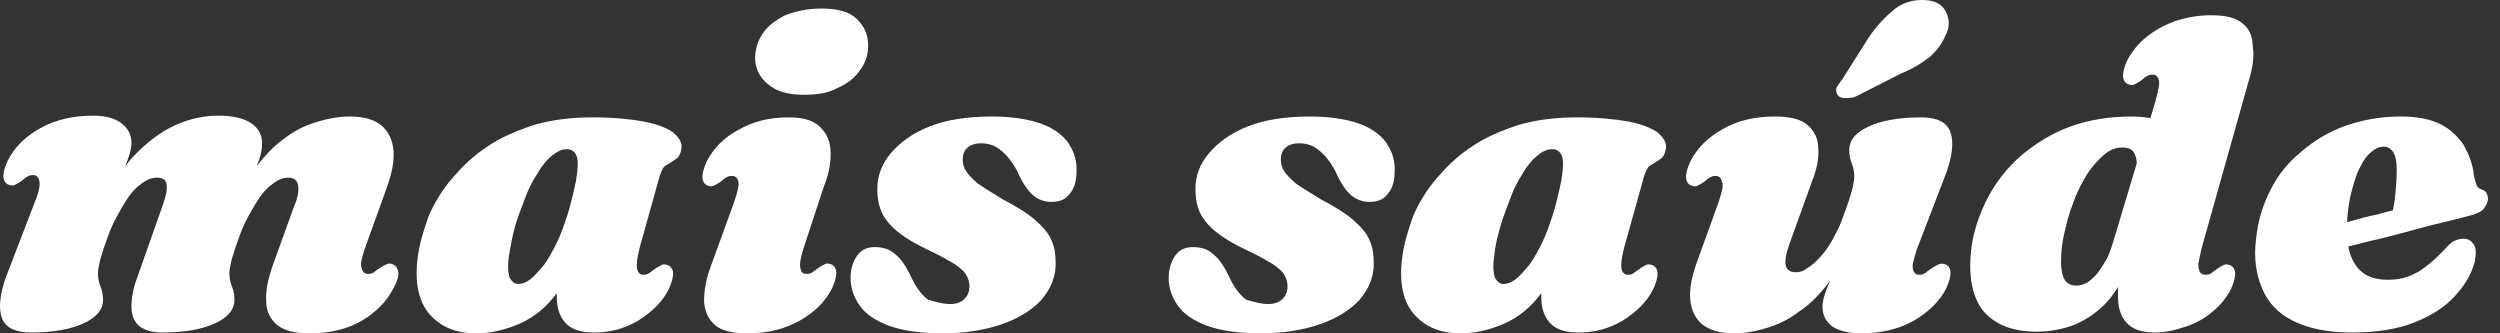 <?xml version="1.0" encoding="UTF-8"?>
<svg xmlns="http://www.w3.org/2000/svg" width="75" height="10" viewBox="0 0 75 10" fill="none">
  <rect x="0" y="0" width="75" height="10" fill="#333333" stroke="none"/>
  <path d="M4.12 8.317L4.873 6.183C4.974 5.906 5.024 5.68 4.999 5.53C4.974 5.379 4.873 5.329 4.697 5.329C4.547 5.329 4.371 5.404 4.22 5.53C4.044 5.655 3.894 5.831 3.743 6.082C3.592 6.333 3.442 6.585 3.316 6.886C3.241 7.087 3.165 7.288 3.115 7.438C3.065 7.614 3.015 7.74 2.99 7.865C2.964 7.991 2.939 8.091 2.939 8.192C2.939 8.342 2.964 8.468 3.015 8.594C3.065 8.719 3.09 8.845 3.09 8.995C3.09 9.297 2.889 9.523 2.512 9.699C2.136 9.874 1.608 9.975 0.93 9.975C0.453 9.975 0.152 9.824 0.051 9.523C-0.049 9.221 0.001 8.82 0.177 8.317L1.056 6.032C1.181 5.731 1.206 5.53 1.181 5.429C1.156 5.304 1.081 5.253 1.006 5.253C0.955 5.253 0.905 5.253 0.855 5.279C0.805 5.304 0.754 5.329 0.679 5.404C0.579 5.479 0.478 5.53 0.428 5.555C0.353 5.58 0.302 5.555 0.227 5.53C0.152 5.479 0.101 5.404 0.101 5.279C0.101 5.153 0.152 5.002 0.227 4.827C0.428 4.425 0.754 4.098 1.206 3.847C1.658 3.596 2.186 3.47 2.789 3.47C3.165 3.47 3.442 3.546 3.642 3.696C3.843 3.847 3.944 4.048 3.944 4.299C3.944 4.45 3.894 4.626 3.818 4.827C3.743 5.027 3.642 5.228 3.542 5.429C3.442 5.63 3.341 5.856 3.266 6.057C3.19 6.258 3.14 6.459 3.115 6.635L2.889 6.585C3.19 5.806 3.567 5.178 3.969 4.726C4.396 4.274 4.823 3.948 5.275 3.747C5.727 3.546 6.154 3.47 6.556 3.47C6.983 3.47 7.309 3.546 7.535 3.696C7.761 3.847 7.862 4.048 7.862 4.299C7.862 4.45 7.837 4.626 7.761 4.827C7.686 5.027 7.61 5.228 7.51 5.429C7.41 5.63 7.309 5.856 7.234 6.057C7.158 6.258 7.108 6.459 7.083 6.635L6.807 6.585C7.033 5.982 7.309 5.505 7.61 5.103C7.912 4.701 8.213 4.374 8.54 4.148C8.866 3.897 9.193 3.747 9.544 3.646C9.871 3.546 10.197 3.495 10.499 3.495C10.925 3.495 11.252 3.596 11.453 3.772C11.654 3.948 11.779 4.199 11.805 4.525C11.83 4.852 11.754 5.203 11.604 5.63L10.951 7.438C10.85 7.74 10.8 7.941 10.85 8.041C10.875 8.167 10.951 8.217 11.026 8.217C11.076 8.217 11.126 8.217 11.177 8.192C11.227 8.167 11.277 8.116 11.352 8.066C11.478 7.991 11.553 7.941 11.629 7.916C11.704 7.89 11.754 7.916 11.805 7.941C11.905 7.991 11.93 8.066 11.955 8.192C11.955 8.317 11.905 8.468 11.805 8.644C11.604 9.046 11.277 9.372 10.85 9.623C10.423 9.874 9.896 10 9.293 10C8.841 10 8.54 9.925 8.314 9.749C8.113 9.573 7.987 9.347 7.987 9.046C7.962 8.744 8.037 8.393 8.163 8.016L8.816 6.208C8.942 5.932 8.967 5.706 8.942 5.555C8.916 5.404 8.816 5.329 8.64 5.329C8.489 5.329 8.314 5.404 8.163 5.53C7.987 5.655 7.837 5.831 7.686 6.082C7.535 6.333 7.384 6.585 7.259 6.886C7.184 7.087 7.108 7.288 7.058 7.438C7.008 7.614 6.958 7.74 6.932 7.865C6.907 7.991 6.882 8.091 6.882 8.192C6.882 8.342 6.907 8.468 6.958 8.594C7.008 8.719 7.033 8.845 7.033 8.995C7.033 9.297 6.832 9.523 6.455 9.699C6.079 9.874 5.551 9.975 4.873 9.975C4.547 9.975 4.321 9.9 4.17 9.774C4.019 9.648 3.944 9.447 3.944 9.196C3.944 8.945 3.994 8.644 4.12 8.317Z" fill="white"></path>
  <path d="M15.27 7.664C15.22 7.991 15.245 8.217 15.295 8.342C15.371 8.468 15.446 8.518 15.546 8.518C15.672 8.518 15.798 8.468 15.923 8.368C16.049 8.267 16.174 8.116 16.325 7.941C16.451 7.765 16.576 7.539 16.702 7.288C16.827 7.037 16.928 6.735 17.028 6.434C17.129 6.107 17.204 5.781 17.279 5.429C17.33 5.103 17.355 4.852 17.305 4.701C17.254 4.55 17.154 4.475 17.003 4.475C16.852 4.475 16.702 4.55 16.551 4.676C16.4 4.801 16.25 4.977 16.124 5.203C15.973 5.429 15.848 5.68 15.747 5.957C15.647 6.233 15.521 6.534 15.446 6.811C15.371 7.087 15.32 7.363 15.27 7.664ZM19.188 7.438C19.113 7.74 19.087 7.941 19.113 8.066C19.138 8.192 19.213 8.242 19.288 8.242C19.339 8.242 19.389 8.242 19.439 8.217C19.489 8.192 19.54 8.142 19.615 8.091C19.715 8.016 19.816 7.966 19.866 7.941C19.941 7.916 19.992 7.941 20.067 7.966C20.142 8.016 20.193 8.091 20.193 8.217C20.193 8.342 20.142 8.493 20.067 8.669C19.866 9.071 19.54 9.372 19.138 9.623C18.711 9.874 18.284 9.975 17.807 9.975C17.405 9.975 17.129 9.874 16.953 9.674C16.777 9.473 16.702 9.221 16.702 8.87C16.702 8.769 16.702 8.644 16.727 8.543C16.727 8.418 16.752 8.317 16.752 8.192C16.777 8.066 16.777 7.941 16.802 7.84C16.827 7.715 16.852 7.614 16.878 7.514L17.053 8.041C16.953 8.443 16.752 8.769 16.476 9.071C16.199 9.372 15.873 9.598 15.496 9.749C15.12 9.9 14.718 10 14.291 10C13.663 10 13.211 9.799 12.884 9.422C12.558 9.046 12.432 8.468 12.533 7.715C12.583 7.313 12.709 6.911 12.859 6.484C13.035 6.082 13.261 5.706 13.562 5.354C13.864 5.002 14.19 4.676 14.617 4.4C15.019 4.123 15.496 3.922 16.024 3.747C16.551 3.596 17.129 3.521 17.756 3.521C18.384 3.521 18.912 3.571 19.314 3.646C19.715 3.722 20.017 3.847 20.193 3.973C20.368 4.123 20.469 4.274 20.444 4.45C20.419 4.601 20.368 4.726 20.268 4.776C20.193 4.827 20.092 4.902 19.992 4.952C19.891 5.002 19.841 5.128 19.791 5.279L19.188 7.438Z" fill="white"></path>
  <path d="M24.11 2.843C23.633 2.843 23.282 2.742 23.03 2.516C22.779 2.315 22.654 2.039 22.654 1.738C22.654 1.486 22.729 1.235 22.88 1.009C23.03 0.783 23.256 0.607 23.558 0.457C23.884 0.331 24.236 0.256 24.638 0.256C25.14 0.256 25.492 0.356 25.718 0.582C25.944 0.808 26.044 1.059 26.044 1.361C26.044 1.637 25.969 1.888 25.793 2.114C25.642 2.34 25.416 2.516 25.115 2.642C24.864 2.792 24.512 2.843 24.11 2.843ZM24.11 7.438C24.01 7.74 23.985 7.941 24.01 8.041C24.035 8.167 24.085 8.217 24.186 8.217C24.236 8.217 24.286 8.217 24.336 8.192C24.387 8.167 24.437 8.116 24.512 8.066C24.613 7.991 24.713 7.941 24.763 7.916C24.839 7.89 24.889 7.916 24.964 7.941C25.04 7.991 25.09 8.066 25.09 8.192C25.09 8.317 25.04 8.468 24.964 8.644C24.763 9.046 24.437 9.372 23.985 9.623C23.533 9.874 23.03 10 22.428 10C21.976 10 21.649 9.925 21.448 9.749C21.247 9.573 21.147 9.347 21.122 9.046C21.122 8.744 21.172 8.393 21.323 7.991L22.026 6.057C22.126 5.756 22.177 5.555 22.151 5.454C22.126 5.329 22.051 5.279 21.976 5.279C21.925 5.279 21.875 5.279 21.825 5.304C21.775 5.329 21.724 5.354 21.649 5.429C21.549 5.505 21.448 5.555 21.398 5.58C21.323 5.605 21.273 5.58 21.197 5.555C21.122 5.505 21.072 5.429 21.072 5.304C21.072 5.178 21.122 5.027 21.197 4.852C21.398 4.45 21.724 4.123 22.151 3.897C22.578 3.646 23.081 3.521 23.658 3.521C24.06 3.521 24.361 3.596 24.562 3.772C24.763 3.948 24.889 4.174 24.914 4.475C24.939 4.776 24.889 5.178 24.713 5.605L24.11 7.438Z" fill="white"></path>
  <path d="M28.505 9.121C28.681 9.121 28.832 9.071 28.932 8.97C29.033 8.87 29.083 8.744 29.083 8.594C29.083 8.468 29.058 8.368 28.982 8.242C28.932 8.142 28.807 8.041 28.631 7.916C28.455 7.815 28.204 7.664 27.877 7.514C27.501 7.338 27.199 7.162 26.973 6.986C26.747 6.811 26.572 6.61 26.471 6.409C26.371 6.208 26.32 5.957 26.32 5.68C26.32 5.279 26.446 4.927 26.722 4.601C26.998 4.274 27.375 3.998 27.877 3.797C28.38 3.596 29.008 3.495 29.761 3.495C30.339 3.495 30.816 3.571 31.192 3.696C31.569 3.822 31.845 4.023 32.021 4.249C32.197 4.5 32.297 4.751 32.297 5.078C32.297 5.404 32.247 5.63 32.097 5.806C31.971 5.982 31.795 6.057 31.544 6.057C31.318 6.057 31.142 5.982 30.991 5.856C30.841 5.731 30.665 5.479 30.514 5.128C30.364 4.852 30.188 4.626 30.012 4.5C29.836 4.349 29.635 4.299 29.409 4.299C29.259 4.299 29.108 4.349 29.033 4.425C28.932 4.5 28.882 4.626 28.882 4.801C28.882 4.902 28.907 5.027 28.982 5.128C29.033 5.228 29.158 5.354 29.334 5.505C29.51 5.63 29.761 5.781 30.087 5.982C30.514 6.208 30.841 6.409 31.067 6.61C31.293 6.811 31.469 7.011 31.544 7.212C31.645 7.413 31.67 7.664 31.67 7.916C31.67 8.317 31.519 8.669 31.243 8.995C30.966 9.297 30.565 9.548 30.062 9.724C29.56 9.9 28.957 10 28.279 10C27.626 10 27.099 9.925 26.672 9.774C26.27 9.623 25.969 9.422 25.793 9.171C25.617 8.92 25.517 8.644 25.517 8.342C25.517 8.066 25.592 7.84 25.718 7.664C25.843 7.489 26.019 7.413 26.245 7.413C26.521 7.413 26.722 7.489 26.898 7.664C27.074 7.815 27.224 8.066 27.375 8.393C27.526 8.694 27.702 8.895 27.852 8.995C28.129 9.071 28.304 9.121 28.505 9.121Z" fill="white"></path>
  <path d="M38.049 9.121C38.224 9.121 38.375 9.071 38.475 8.97C38.576 8.87 38.626 8.744 38.626 8.594C38.626 8.468 38.601 8.368 38.526 8.242C38.475 8.142 38.35 8.041 38.174 7.916C37.998 7.815 37.747 7.664 37.421 7.514C37.044 7.338 36.743 7.162 36.517 6.986C36.291 6.811 36.115 6.61 36.014 6.409C35.914 6.208 35.864 5.957 35.864 5.68C35.864 5.279 35.989 4.927 36.266 4.601C36.542 4.274 36.918 3.998 37.421 3.797C37.923 3.596 38.551 3.495 39.304 3.495C39.882 3.495 40.359 3.571 40.736 3.696C41.112 3.822 41.389 4.023 41.565 4.249C41.74 4.5 41.841 4.751 41.841 5.078C41.841 5.404 41.791 5.63 41.64 5.806C41.514 5.982 41.339 6.057 41.087 6.057C40.861 6.057 40.685 5.982 40.535 5.856C40.384 5.731 40.208 5.479 40.058 5.128C39.907 4.852 39.731 4.626 39.555 4.5C39.38 4.349 39.179 4.299 38.953 4.299C38.802 4.299 38.651 4.349 38.576 4.425C38.475 4.5 38.425 4.626 38.425 4.801C38.425 4.902 38.45 5.027 38.526 5.128C38.576 5.228 38.702 5.354 38.877 5.505C39.053 5.63 39.304 5.781 39.631 5.982C40.058 6.208 40.384 6.409 40.61 6.61C40.836 6.811 41.012 7.011 41.087 7.212C41.188 7.413 41.213 7.664 41.213 7.916C41.213 8.317 41.062 8.669 40.786 8.995C40.51 9.297 40.108 9.548 39.606 9.724C39.103 9.9 38.501 10 37.822 10C37.17 10 36.642 9.925 36.215 9.774C35.813 9.623 35.512 9.422 35.336 9.171C35.16 8.92 35.06 8.644 35.06 8.342C35.06 8.066 35.135 7.84 35.261 7.664C35.386 7.489 35.562 7.413 35.788 7.413C36.065 7.413 36.266 7.489 36.441 7.664C36.617 7.815 36.768 8.066 36.918 8.393C37.069 8.694 37.245 8.895 37.396 8.995C37.672 9.071 37.848 9.121 38.049 9.121Z" fill="white"></path>
  <path d="M44.829 7.664C44.779 7.991 44.804 8.217 44.854 8.342C44.93 8.468 45.005 8.518 45.106 8.518C45.231 8.518 45.357 8.468 45.482 8.368C45.608 8.267 45.733 8.116 45.884 7.941C46.01 7.765 46.135 7.539 46.261 7.288C46.386 7.037 46.487 6.735 46.587 6.434C46.688 6.107 46.763 5.781 46.838 5.429C46.889 5.103 46.914 4.852 46.864 4.701C46.813 4.55 46.713 4.475 46.562 4.475C46.411 4.475 46.261 4.55 46.11 4.676C45.959 4.801 45.809 4.977 45.683 5.203C45.532 5.429 45.407 5.68 45.306 5.957C45.206 6.233 45.081 6.534 45.005 6.811C44.93 7.087 44.854 7.363 44.829 7.664ZM48.722 7.438C48.647 7.74 48.621 7.941 48.647 8.066C48.672 8.192 48.747 8.242 48.822 8.242C48.873 8.242 48.923 8.242 48.973 8.217C49.023 8.192 49.074 8.142 49.149 8.091C49.249 8.016 49.35 7.966 49.4 7.941C49.475 7.916 49.526 7.941 49.601 7.966C49.676 8.016 49.727 8.091 49.727 8.217C49.727 8.342 49.676 8.493 49.601 8.669C49.4 9.071 49.074 9.372 48.672 9.623C48.245 9.874 47.818 9.975 47.341 9.975C46.939 9.975 46.663 9.874 46.487 9.674C46.311 9.473 46.236 9.221 46.236 8.87C46.236 8.769 46.236 8.644 46.261 8.543C46.261 8.418 46.286 8.317 46.286 8.192C46.311 8.066 46.311 7.941 46.336 7.84C46.361 7.715 46.386 7.614 46.411 7.514L46.587 8.041C46.487 8.443 46.286 8.769 46.01 9.071C45.733 9.372 45.407 9.598 45.03 9.749C44.654 9.9 44.252 10 43.825 10C43.197 10 42.745 9.799 42.418 9.422C42.092 9.046 41.966 8.468 42.067 7.715C42.117 7.313 42.243 6.911 42.393 6.484C42.569 6.082 42.795 5.706 43.096 5.354C43.398 5.002 43.724 4.676 44.151 4.4C44.553 4.123 45.03 3.922 45.558 3.747C46.085 3.596 46.663 3.521 47.291 3.521C47.918 3.521 48.446 3.571 48.847 3.646C49.249 3.722 49.551 3.847 49.727 3.973C49.902 4.123 50.003 4.274 49.978 4.45C49.953 4.601 49.902 4.726 49.802 4.776C49.727 4.827 49.626 4.902 49.526 4.952C49.425 5.002 49.375 5.128 49.325 5.279L48.722 7.438Z" fill="white"></path>
  <path d="M56.055 1.135C56.306 0.758 56.583 0.482 56.859 0.256C57.135 0.055 57.437 -0.02 57.788 0.005C58.09 0.03 58.29 0.155 58.391 0.381C58.491 0.607 58.491 0.833 58.366 1.059C58.265 1.311 58.09 1.537 57.889 1.712C57.663 1.888 57.386 2.064 57.01 2.215L55.678 2.893C55.578 2.943 55.453 2.943 55.352 2.943C55.252 2.943 55.176 2.918 55.126 2.843C55.076 2.767 55.076 2.692 55.101 2.617C55.151 2.541 55.201 2.466 55.277 2.365L56.055 1.135ZM58.391 7.941C58.466 7.991 58.516 8.066 58.516 8.192C58.516 8.317 58.466 8.468 58.391 8.644C58.19 9.046 57.838 9.372 57.411 9.623C56.959 9.874 56.432 10 55.829 10C55.453 10 55.176 9.925 54.975 9.799C54.774 9.648 54.674 9.447 54.674 9.196C54.674 9.046 54.724 8.87 54.8 8.669C54.875 8.468 54.975 8.267 55.076 8.066C55.176 7.865 55.277 7.639 55.352 7.438C55.427 7.237 55.478 7.037 55.503 6.861L55.729 6.911C55.503 7.514 55.227 7.991 54.925 8.393C54.624 8.795 54.322 9.121 53.971 9.347C53.644 9.598 53.318 9.749 52.966 9.849C52.64 9.95 52.313 10 52.012 10C51.585 10 51.284 9.9 51.058 9.724C50.857 9.548 50.731 9.297 50.706 8.97C50.681 8.644 50.756 8.292 50.907 7.865L51.56 6.057C51.66 5.756 51.711 5.555 51.66 5.454C51.635 5.329 51.56 5.279 51.484 5.279C51.434 5.279 51.384 5.279 51.334 5.304C51.284 5.329 51.233 5.354 51.158 5.429C51.058 5.505 50.957 5.555 50.907 5.58C50.857 5.605 50.781 5.58 50.706 5.555C50.631 5.505 50.58 5.429 50.58 5.304C50.58 5.178 50.631 5.027 50.706 4.852C50.907 4.45 51.233 4.123 51.685 3.872C52.112 3.621 52.64 3.495 53.242 3.495C53.694 3.495 54.021 3.571 54.222 3.747C54.423 3.922 54.548 4.148 54.548 4.45C54.574 4.751 54.498 5.103 54.347 5.479L53.694 7.288C53.594 7.564 53.544 7.79 53.569 7.941C53.594 8.091 53.694 8.167 53.87 8.167C53.996 8.167 54.096 8.142 54.222 8.041C54.347 7.966 54.473 7.865 54.599 7.715C54.724 7.589 54.85 7.413 54.95 7.237C55.051 7.037 55.176 6.836 55.252 6.61C55.327 6.409 55.402 6.208 55.453 6.057C55.503 5.881 55.553 5.756 55.578 5.63C55.603 5.505 55.628 5.404 55.628 5.304C55.628 5.153 55.603 5.027 55.553 4.902C55.503 4.776 55.478 4.651 55.478 4.5C55.478 4.199 55.678 3.973 56.055 3.797C56.432 3.621 56.959 3.521 57.637 3.521C58.115 3.521 58.416 3.671 58.516 3.973C58.617 4.274 58.567 4.676 58.391 5.178L57.512 7.463C57.411 7.765 57.361 7.966 57.386 8.066C57.411 8.192 57.487 8.242 57.562 8.242C57.612 8.242 57.663 8.242 57.713 8.217C57.763 8.192 57.813 8.142 57.889 8.091C57.989 8.016 58.09 7.966 58.14 7.941C58.24 7.89 58.316 7.916 58.391 7.941Z" fill="white"></path>
  <path d="M67.457 2.441L66.051 7.438C66 7.639 65.975 7.79 65.95 7.916C65.95 8.041 65.975 8.116 66 8.167C66.051 8.217 66.076 8.242 66.151 8.242C66.201 8.242 66.251 8.242 66.302 8.217C66.352 8.192 66.402 8.142 66.478 8.091C66.578 8.016 66.678 7.966 66.729 7.941C66.804 7.916 66.854 7.941 66.93 7.966C67.005 8.016 67.055 8.091 67.055 8.217C67.055 8.342 67.005 8.493 66.93 8.669C66.804 8.92 66.603 9.171 66.377 9.347C66.151 9.548 65.875 9.699 65.573 9.799C65.272 9.9 64.971 9.975 64.644 9.975C64.242 9.975 63.966 9.874 63.79 9.674C63.614 9.473 63.539 9.221 63.539 8.87C63.539 8.719 63.539 8.569 63.564 8.418C63.589 8.267 63.589 8.091 63.614 7.941C63.64 7.79 63.665 7.639 63.715 7.489L64.016 7.639C63.815 8.192 63.564 8.619 63.288 8.97C62.987 9.322 62.66 9.548 62.283 9.724C61.907 9.874 61.505 9.95 61.103 9.95C60.35 9.95 59.822 9.724 59.471 9.297C59.144 8.845 59.044 8.217 59.144 7.413C59.22 6.886 59.395 6.384 59.647 5.906C59.898 5.429 60.249 5.002 60.651 4.651C61.078 4.299 61.555 3.998 62.108 3.797C62.66 3.596 63.288 3.495 63.941 3.495C64.368 3.495 64.745 3.571 65.021 3.696C65.297 3.822 65.523 3.998 65.649 4.224C65.774 4.45 65.85 4.701 65.85 4.952L64.092 5.078C64.117 4.852 64.092 4.701 64.016 4.575C63.966 4.475 63.841 4.425 63.665 4.425C63.464 4.425 63.288 4.5 63.112 4.651C62.937 4.801 62.761 5.002 62.61 5.228C62.459 5.479 62.309 5.756 62.208 6.057C62.083 6.358 62.007 6.66 61.932 6.986C61.857 7.288 61.831 7.589 61.831 7.865C61.831 8.116 61.882 8.317 61.957 8.418C62.032 8.518 62.158 8.569 62.283 8.569C62.384 8.569 62.484 8.543 62.585 8.493C62.685 8.443 62.786 8.342 62.886 8.242C62.987 8.116 63.087 7.966 63.188 7.79C63.288 7.614 63.363 7.363 63.439 7.112L64.669 3.018C64.745 2.717 64.795 2.516 64.77 2.416C64.745 2.315 64.694 2.24 64.594 2.24C64.544 2.24 64.493 2.24 64.443 2.265C64.393 2.29 64.343 2.315 64.267 2.39C64.167 2.466 64.067 2.516 64.016 2.541C63.941 2.566 63.891 2.541 63.815 2.516C63.74 2.466 63.69 2.39 63.69 2.265C63.69 2.139 63.74 1.989 63.815 1.813C63.966 1.537 64.142 1.311 64.393 1.11C64.644 0.909 64.92 0.758 65.247 0.633C65.573 0.532 65.925 0.457 66.327 0.457C66.779 0.457 67.08 0.532 67.281 0.708C67.482 0.859 67.582 1.11 67.582 1.386C67.633 1.687 67.582 2.039 67.457 2.441Z" fill="white"></path>
  <path d="M68.964 7.037C69.265 6.961 69.516 6.886 69.767 6.836C69.993 6.785 70.245 6.71 70.521 6.635C70.797 6.559 71.048 6.484 71.325 6.434C71.576 6.358 71.802 6.308 72.003 6.258L71.726 6.534C71.776 6.358 71.827 6.158 71.852 5.906C71.877 5.655 71.902 5.404 71.902 5.103C71.902 4.877 71.877 4.701 71.802 4.575C71.726 4.45 71.626 4.4 71.5 4.4C71.375 4.4 71.274 4.45 71.149 4.55C71.023 4.651 70.923 4.776 70.822 4.977C70.722 5.153 70.646 5.379 70.571 5.655C70.496 5.906 70.445 6.208 70.42 6.534C70.37 7.137 70.445 7.614 70.646 7.916C70.847 8.242 71.174 8.393 71.626 8.393C71.852 8.393 72.053 8.368 72.254 8.292C72.455 8.217 72.63 8.116 72.781 7.991C72.957 7.865 73.108 7.715 73.258 7.564C73.409 7.413 73.509 7.288 73.61 7.237C73.71 7.187 73.811 7.162 73.911 7.162C74.037 7.162 74.137 7.212 74.213 7.338C74.288 7.438 74.288 7.614 74.238 7.865C74.137 8.242 73.936 8.569 73.635 8.895C73.334 9.221 72.932 9.473 72.43 9.674C71.927 9.874 71.299 9.975 70.546 9.975C69.818 9.975 69.24 9.849 68.788 9.623C68.336 9.397 68.035 9.071 67.859 8.644C67.683 8.217 67.608 7.74 67.683 7.162C67.733 6.635 67.884 6.158 68.11 5.706C68.336 5.253 68.637 4.877 69.039 4.55C69.416 4.224 69.868 3.948 70.37 3.772C70.872 3.596 71.425 3.495 72.028 3.495C72.505 3.495 72.907 3.571 73.208 3.722C73.509 3.872 73.735 4.098 73.911 4.349C74.062 4.626 74.188 4.927 74.213 5.253C74.238 5.354 74.263 5.454 74.288 5.53C74.313 5.605 74.363 5.655 74.439 5.68C74.514 5.706 74.564 5.731 74.589 5.781C74.614 5.831 74.639 5.881 74.639 5.957C74.639 6.057 74.589 6.158 74.514 6.258C74.439 6.358 74.263 6.434 74.037 6.484C73.836 6.534 73.56 6.61 73.233 6.685C72.907 6.76 72.555 6.861 72.178 6.961C71.802 7.062 71.425 7.162 71.073 7.237C70.697 7.338 70.37 7.413 70.069 7.489C69.767 7.564 69.441 7.639 69.064 7.74L68.964 7.037Z" fill="white"></path>
</svg>
